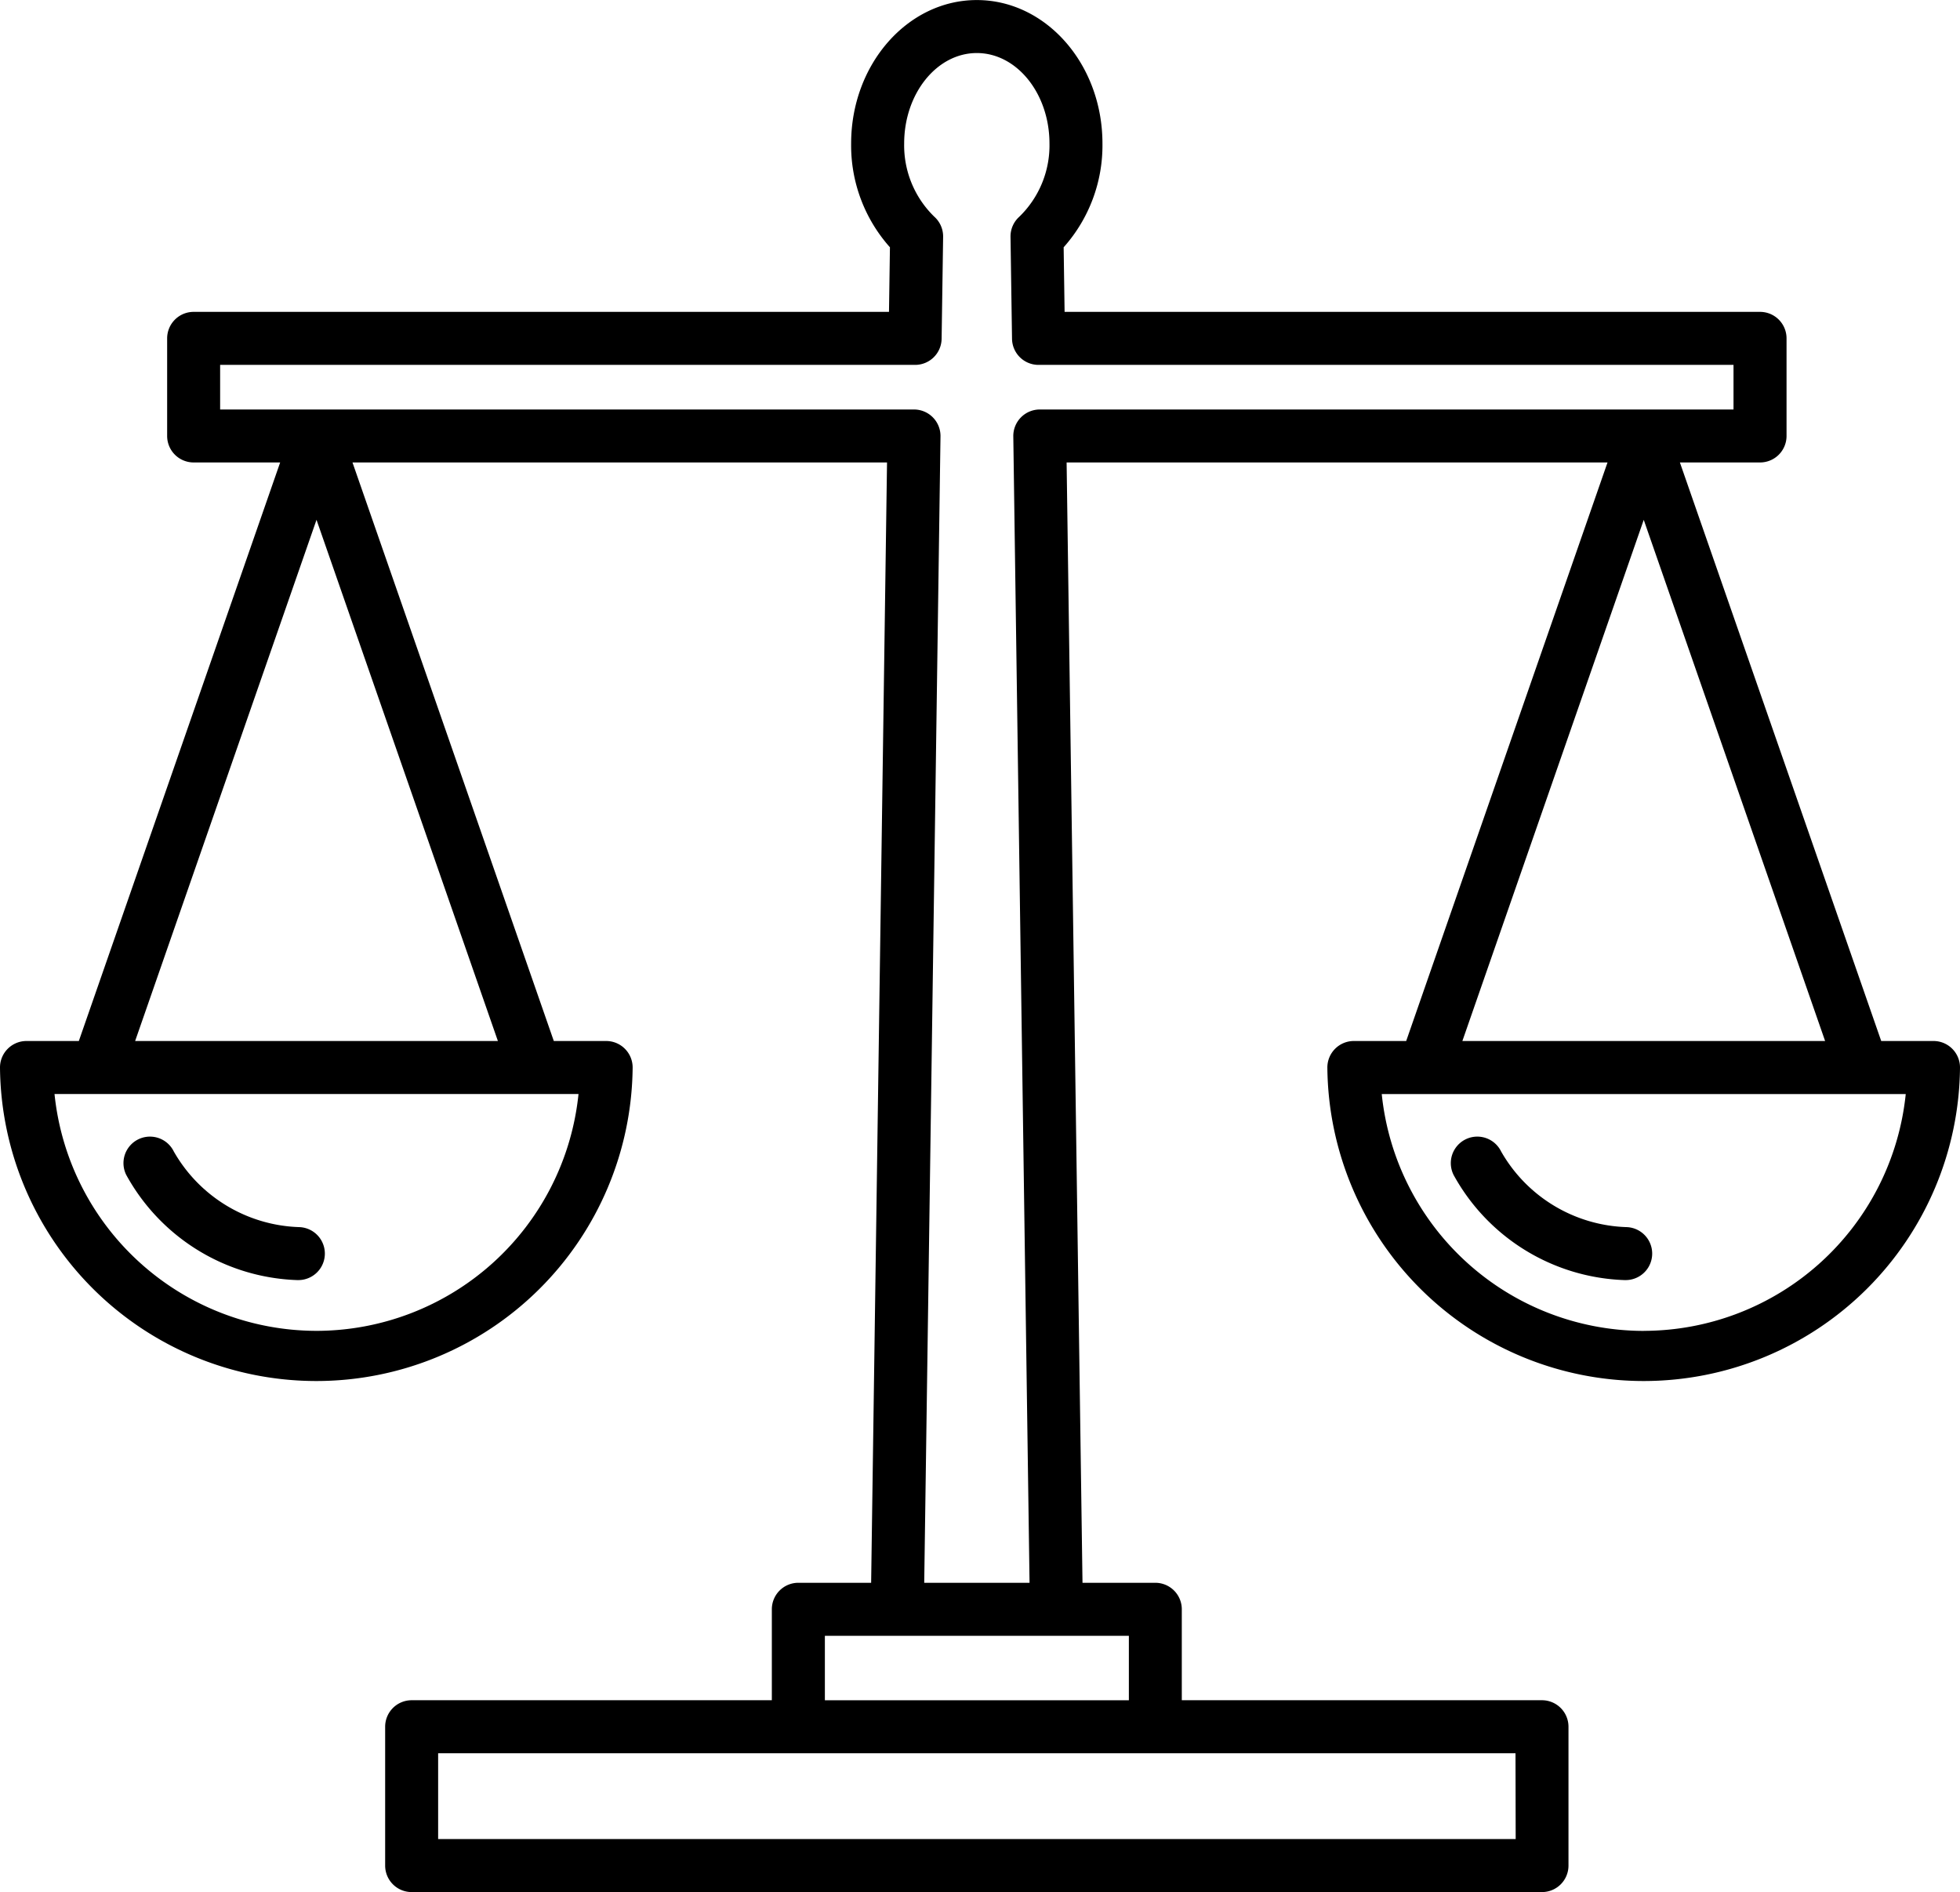 <svg id="scale" xmlns="http://www.w3.org/2000/svg" width="76.725" height="74.058" viewBox="0 0 76.725 74.058">
  <path id="Path_193" data-name="Path 193" d="M373.332,1584.961a7.937,7.937,0,0,0,6.689,4.122h.049a1.037,1.037,0,0,0,.048-2.073,5.863,5.863,0,0,1-4.922-2.961,1.037,1.037,0,0,0-1.864.912Z" transform="translate(-368.393 -1538.979)"/>
  <path id="Path_194" data-name="Path 194" d="M416.3,1323.995h-2.049l-7.881-22.645h3.138a1.037,1.037,0,0,0,1.037-1.037v-3.82a1.037,1.037,0,0,0-1.037-1.037H382.284l-.037-2.528a5.988,5.988,0,0,0,1.519-4.062c0-3.1-2.207-5.615-4.919-5.615s-4.919,2.519-4.919,5.615a5.988,5.988,0,0,0,1.519,4.062l-.037,2.528H348.19a1.037,1.037,0,0,0-1.037,1.037v3.82a1.037,1.037,0,0,0,1.037,1.037h3.387l-7.881,22.645h-2.049a1.037,1.037,0,0,0-1.037,1.037,12.383,12.383,0,0,0,24.765,0,1.037,1.037,0,0,0-1.037-1.037h-2.049l-7.881-22.645h20.925l-.622,43.851h-2.85a1.037,1.037,0,0,0-1.037,1.037v3.56h-14.1a1.037,1.037,0,0,0-1.037,1.038v5.434a1.037,1.037,0,0,0,1.037,1.037h44.248a1.037,1.037,0,0,0,1.037-1.037v-5.434a1.038,1.038,0,0,0-1.037-1.038h-14.1v-3.56a1.037,1.037,0,0,0-1.037-1.037h-2.85l-.622-43.851h21.174l-7.881,22.645h-2.049a1.037,1.037,0,0,0-1.037,1.037,12.383,12.383,0,0,0,24.765,0A1.037,1.037,0,0,0,416.3,1323.995Zm-63.3,11.345a10.322,10.322,0,0,1-10.256-9.271h20.512A10.323,10.323,0,0,1,352.993,1335.34Zm-7.1-11.345,7.1-20.4,7.1,20.4Zm54.042,31.237H357.761v-3.359h42.174ZM384.8,1349.8H372.9v-2.523h11.9Zm-3.487-50.523a1.038,1.038,0,0,0-1.037,1.052l.636,44.873h-4.123l.637-44.873a1.037,1.037,0,0,0-1.037-1.052H349.227v-1.746h27.206a1.037,1.037,0,0,0,1.037-1.022l.059-3.99a1.037,1.037,0,0,0-.342-.785,3.889,3.889,0,0,1-1.183-2.868c0-1.952,1.276-3.541,2.844-3.541s2.844,1.588,2.844,3.541a3.889,3.889,0,0,1-1.183,2.868,1.037,1.037,0,0,0-.342.785l.059,3.99a1.037,1.037,0,0,0,1.037,1.022h27.206v1.746Zm23.642,4.319,7.1,20.4h-14.2Zm0,31.746a10.322,10.322,0,0,1-10.256-9.271h20.512A10.322,10.322,0,0,1,404.952,1335.34Z" transform="translate(-340.61 -1283.249)"/>
  <path id="Path_195" data-name="Path 195" d="M723.952,1584.961a7.937,7.937,0,0,0,6.689,4.122h.049a1.037,1.037,0,0,0,.048-2.073,5.863,5.863,0,0,1-4.922-2.961,1.037,1.037,0,0,0-1.864.911Z" transform="translate(-667.054 -1538.979)"/>
</svg>
